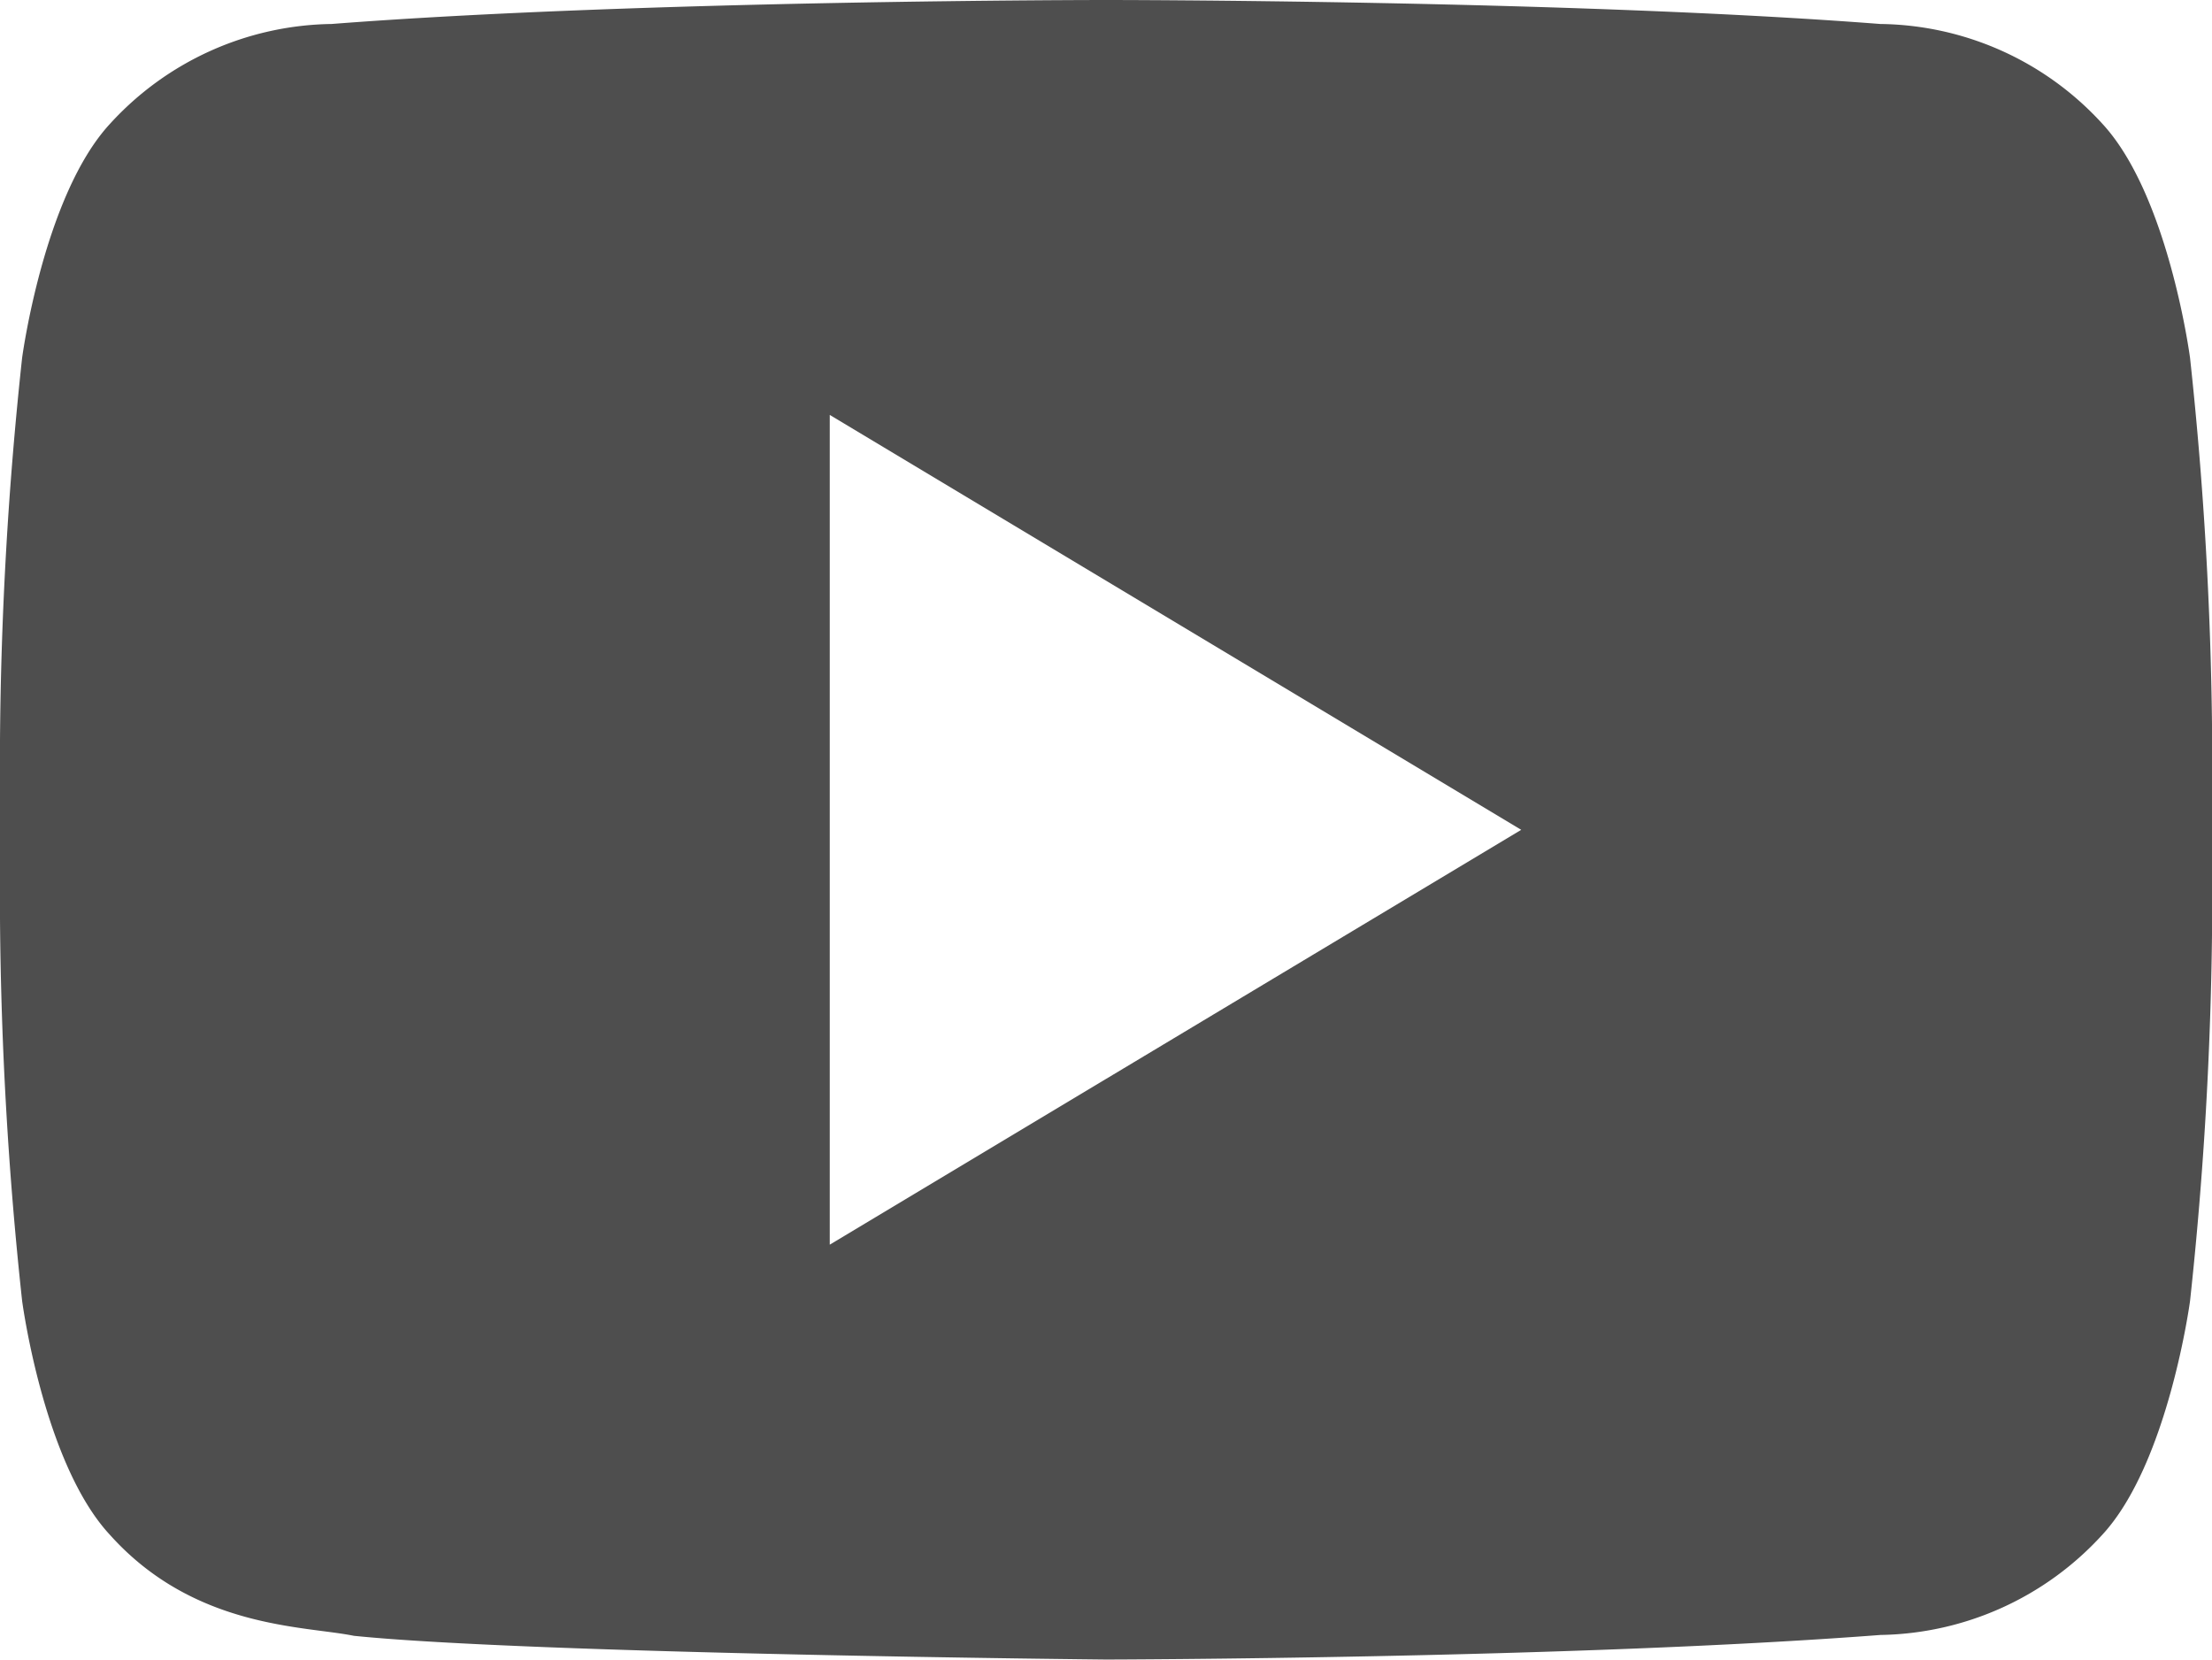 <svg id="Group_401" data-name="Group 401" xmlns="http://www.w3.org/2000/svg" xmlns:xlink="http://www.w3.org/1999/xlink" width="41.411" height="31.068" viewBox="0 0 41.411 31.068">
  <defs>
    <clipPath id="clip-path">
      <rect id="Rectangle_50" data-name="Rectangle 50" width="41.412" height="31.068" fill="#9b9b9b"/>
    </clipPath>
  </defs>
  <g id="Group_400" data-name="Group 400" clip-path="url(#clip-path)">
    <path id="Path_1551" data-name="Path 1551" d="M41,6.7s-.4-3.046-1.645-4.387A5.713,5.713,0,0,0,35.2.449C29.407,0,20.715,0,20.715,0H20.7S12,0,6.208.449A5.715,5.715,0,0,0,2.06,2.317C.819,3.658.414,6.7.414,6.7A71.156,71.156,0,0,0,0,13.853V17.2a71.131,71.131,0,0,0,.414,7.15s.4,3.045,1.645,4.383c1.577,1.758,3.644,1.7,4.566,1.889,3.313.339,14.08.444,14.08.444s8.7-.016,14.5-.46a5.737,5.737,0,0,0,4.149-1.872C40.592,27.4,41,24.354,41,24.354a71.165,71.165,0,0,0,.414-7.15v-3.35A71.165,71.165,0,0,0,41,6.7M15.534,23.3V7.767l12.945,7.767Z" fill="#4e4e4e"/>
  </g>
</svg>
